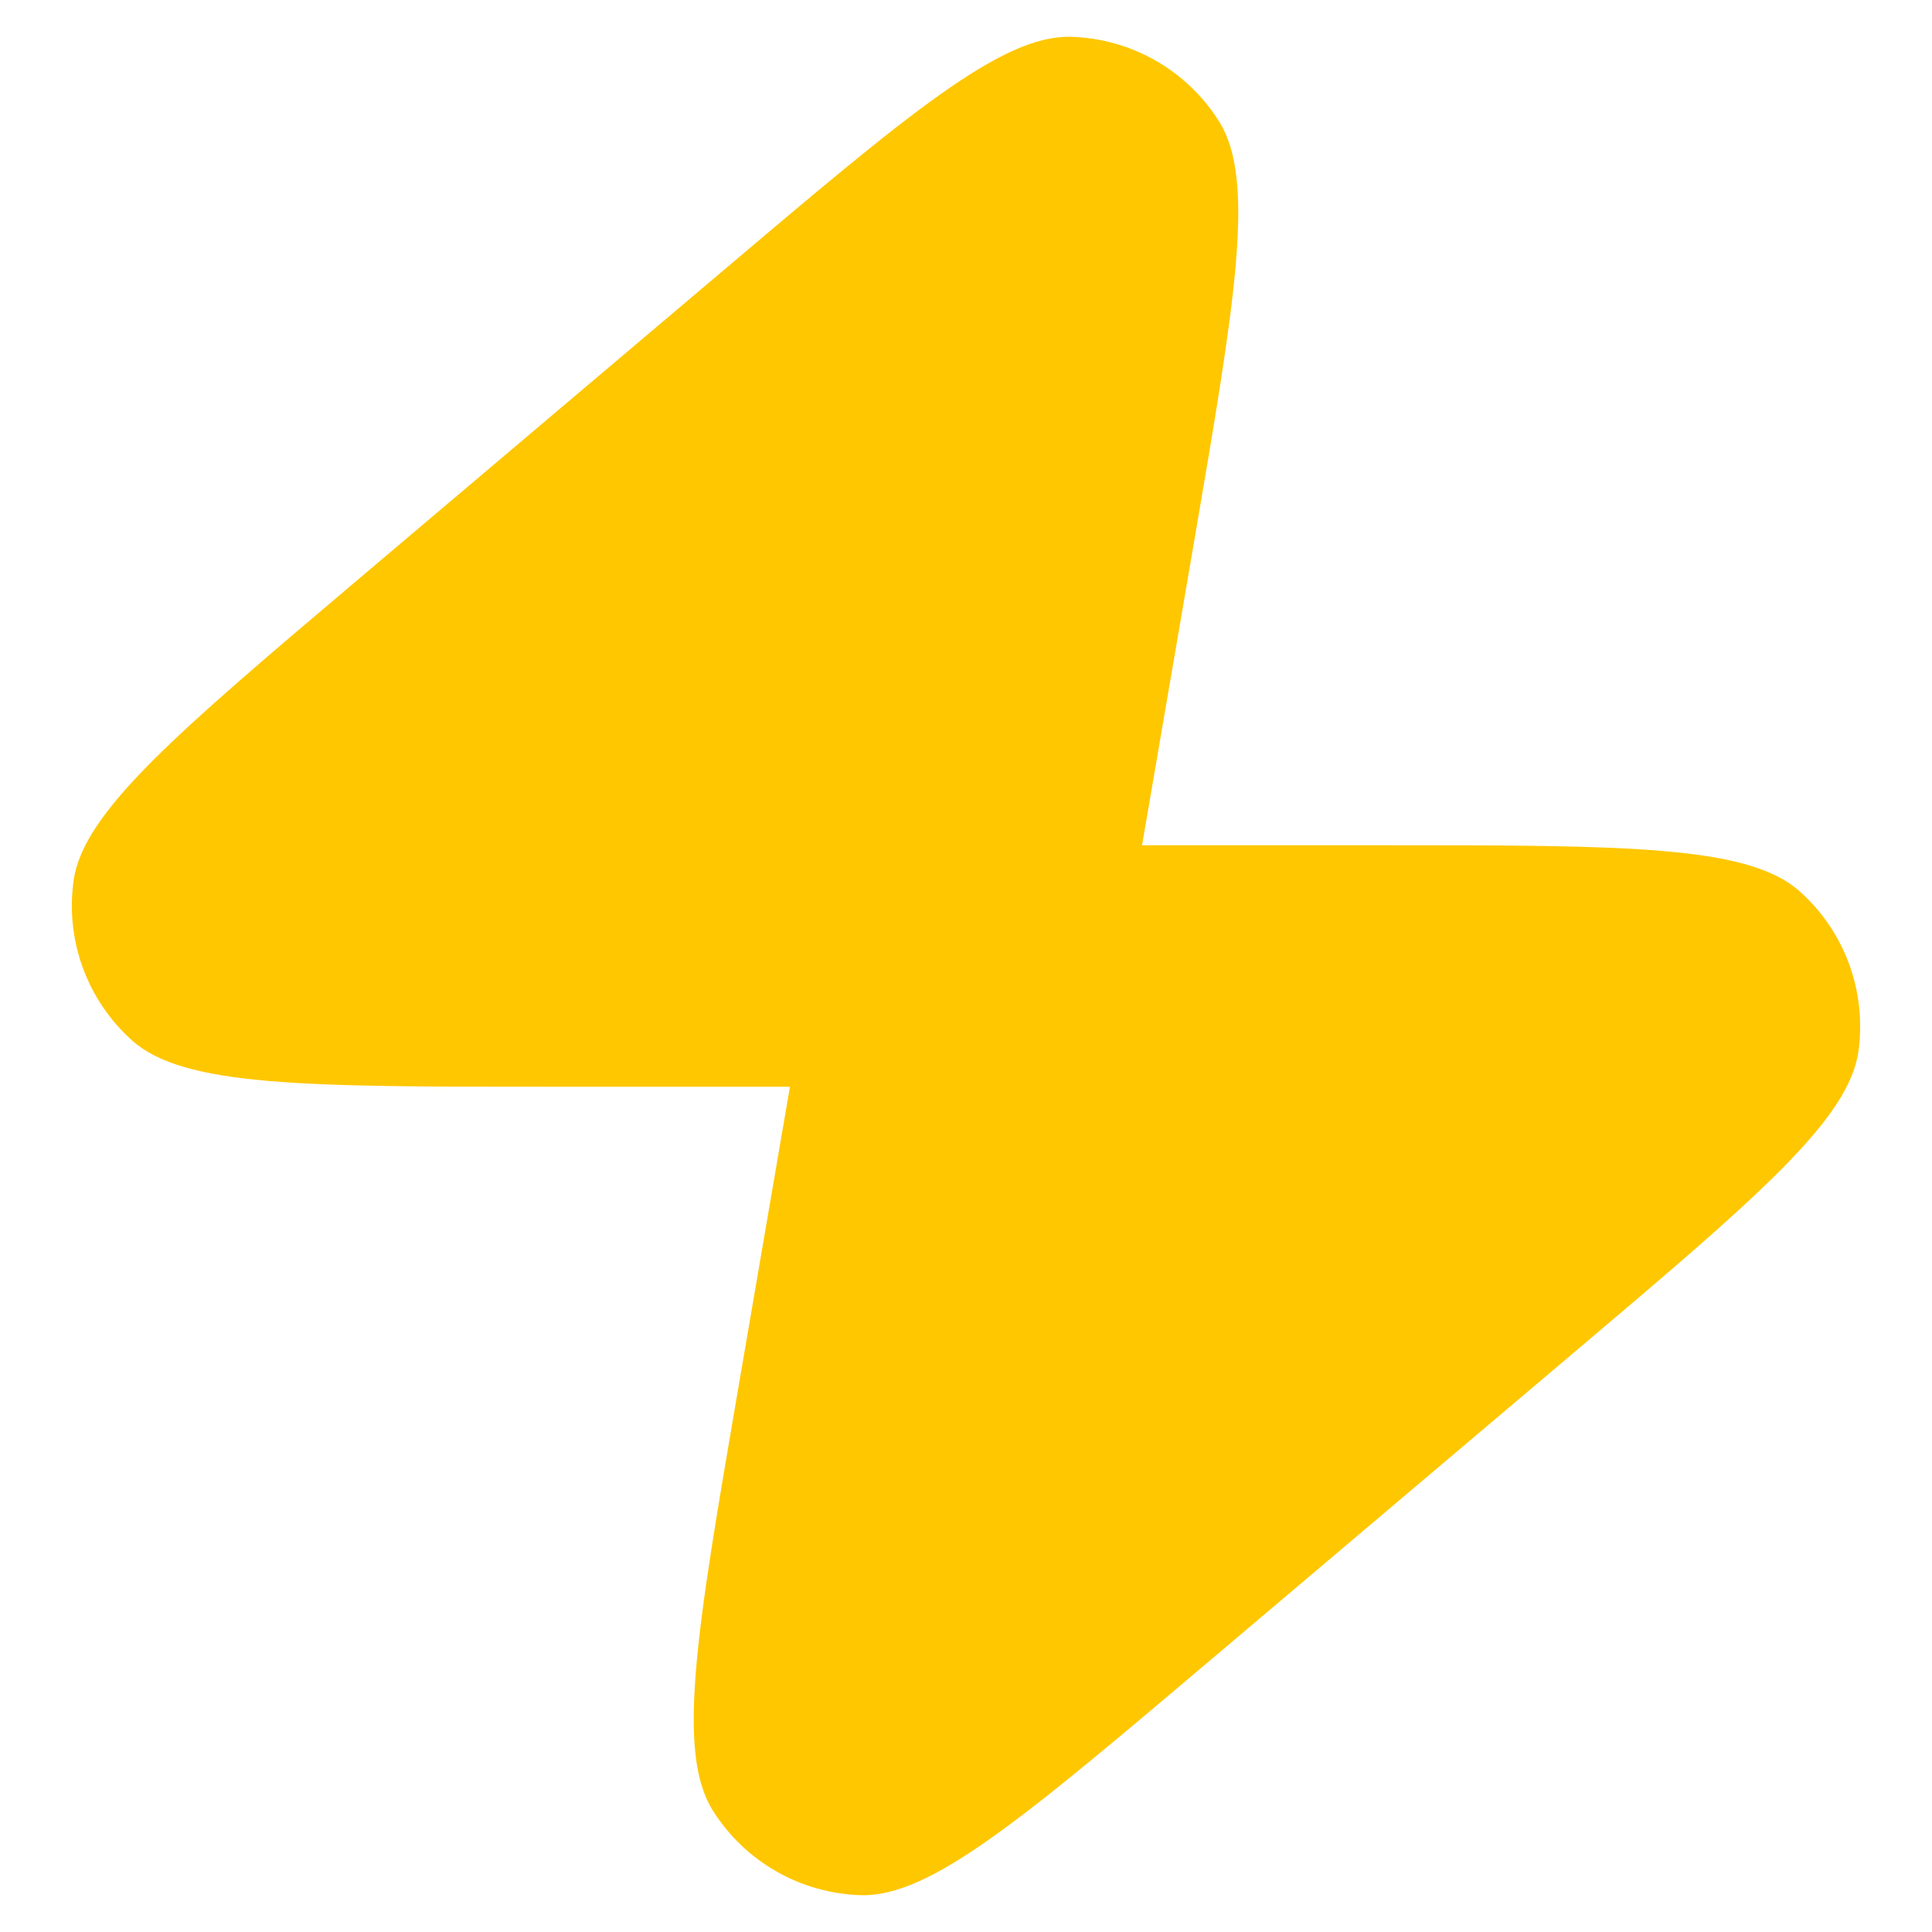 <?xml version="1.0" encoding="UTF-8"?> <svg xmlns="http://www.w3.org/2000/svg" width="16" height="16" viewBox="0 0 16 16" fill="none"><path d="M6.542 9H4.552C2.531 9 1.52 9 1.093 8.616C0.722 8.283 0.541 7.789 0.609 7.296C0.687 6.726 1.459 6.074 3.002 4.768L5.972 2.255C7.522 0.943 8.297 0.287 8.872 0.305C9.37 0.32 9.829 0.582 10.095 1.004C10.402 1.49 10.23 2.491 9.888 4.492L9.458 7H11.448C13.469 7 14.48 7 14.907 7.384C15.278 7.717 15.459 8.211 15.391 8.705C15.313 9.274 14.541 9.927 12.998 11.232L10.028 13.745C8.478 15.057 7.703 15.713 7.128 15.695C6.63 15.68 6.171 15.418 5.905 14.997C5.598 14.51 5.769 13.509 6.112 11.508L6.542 9Z" fill="#FFC700"></path></svg> 